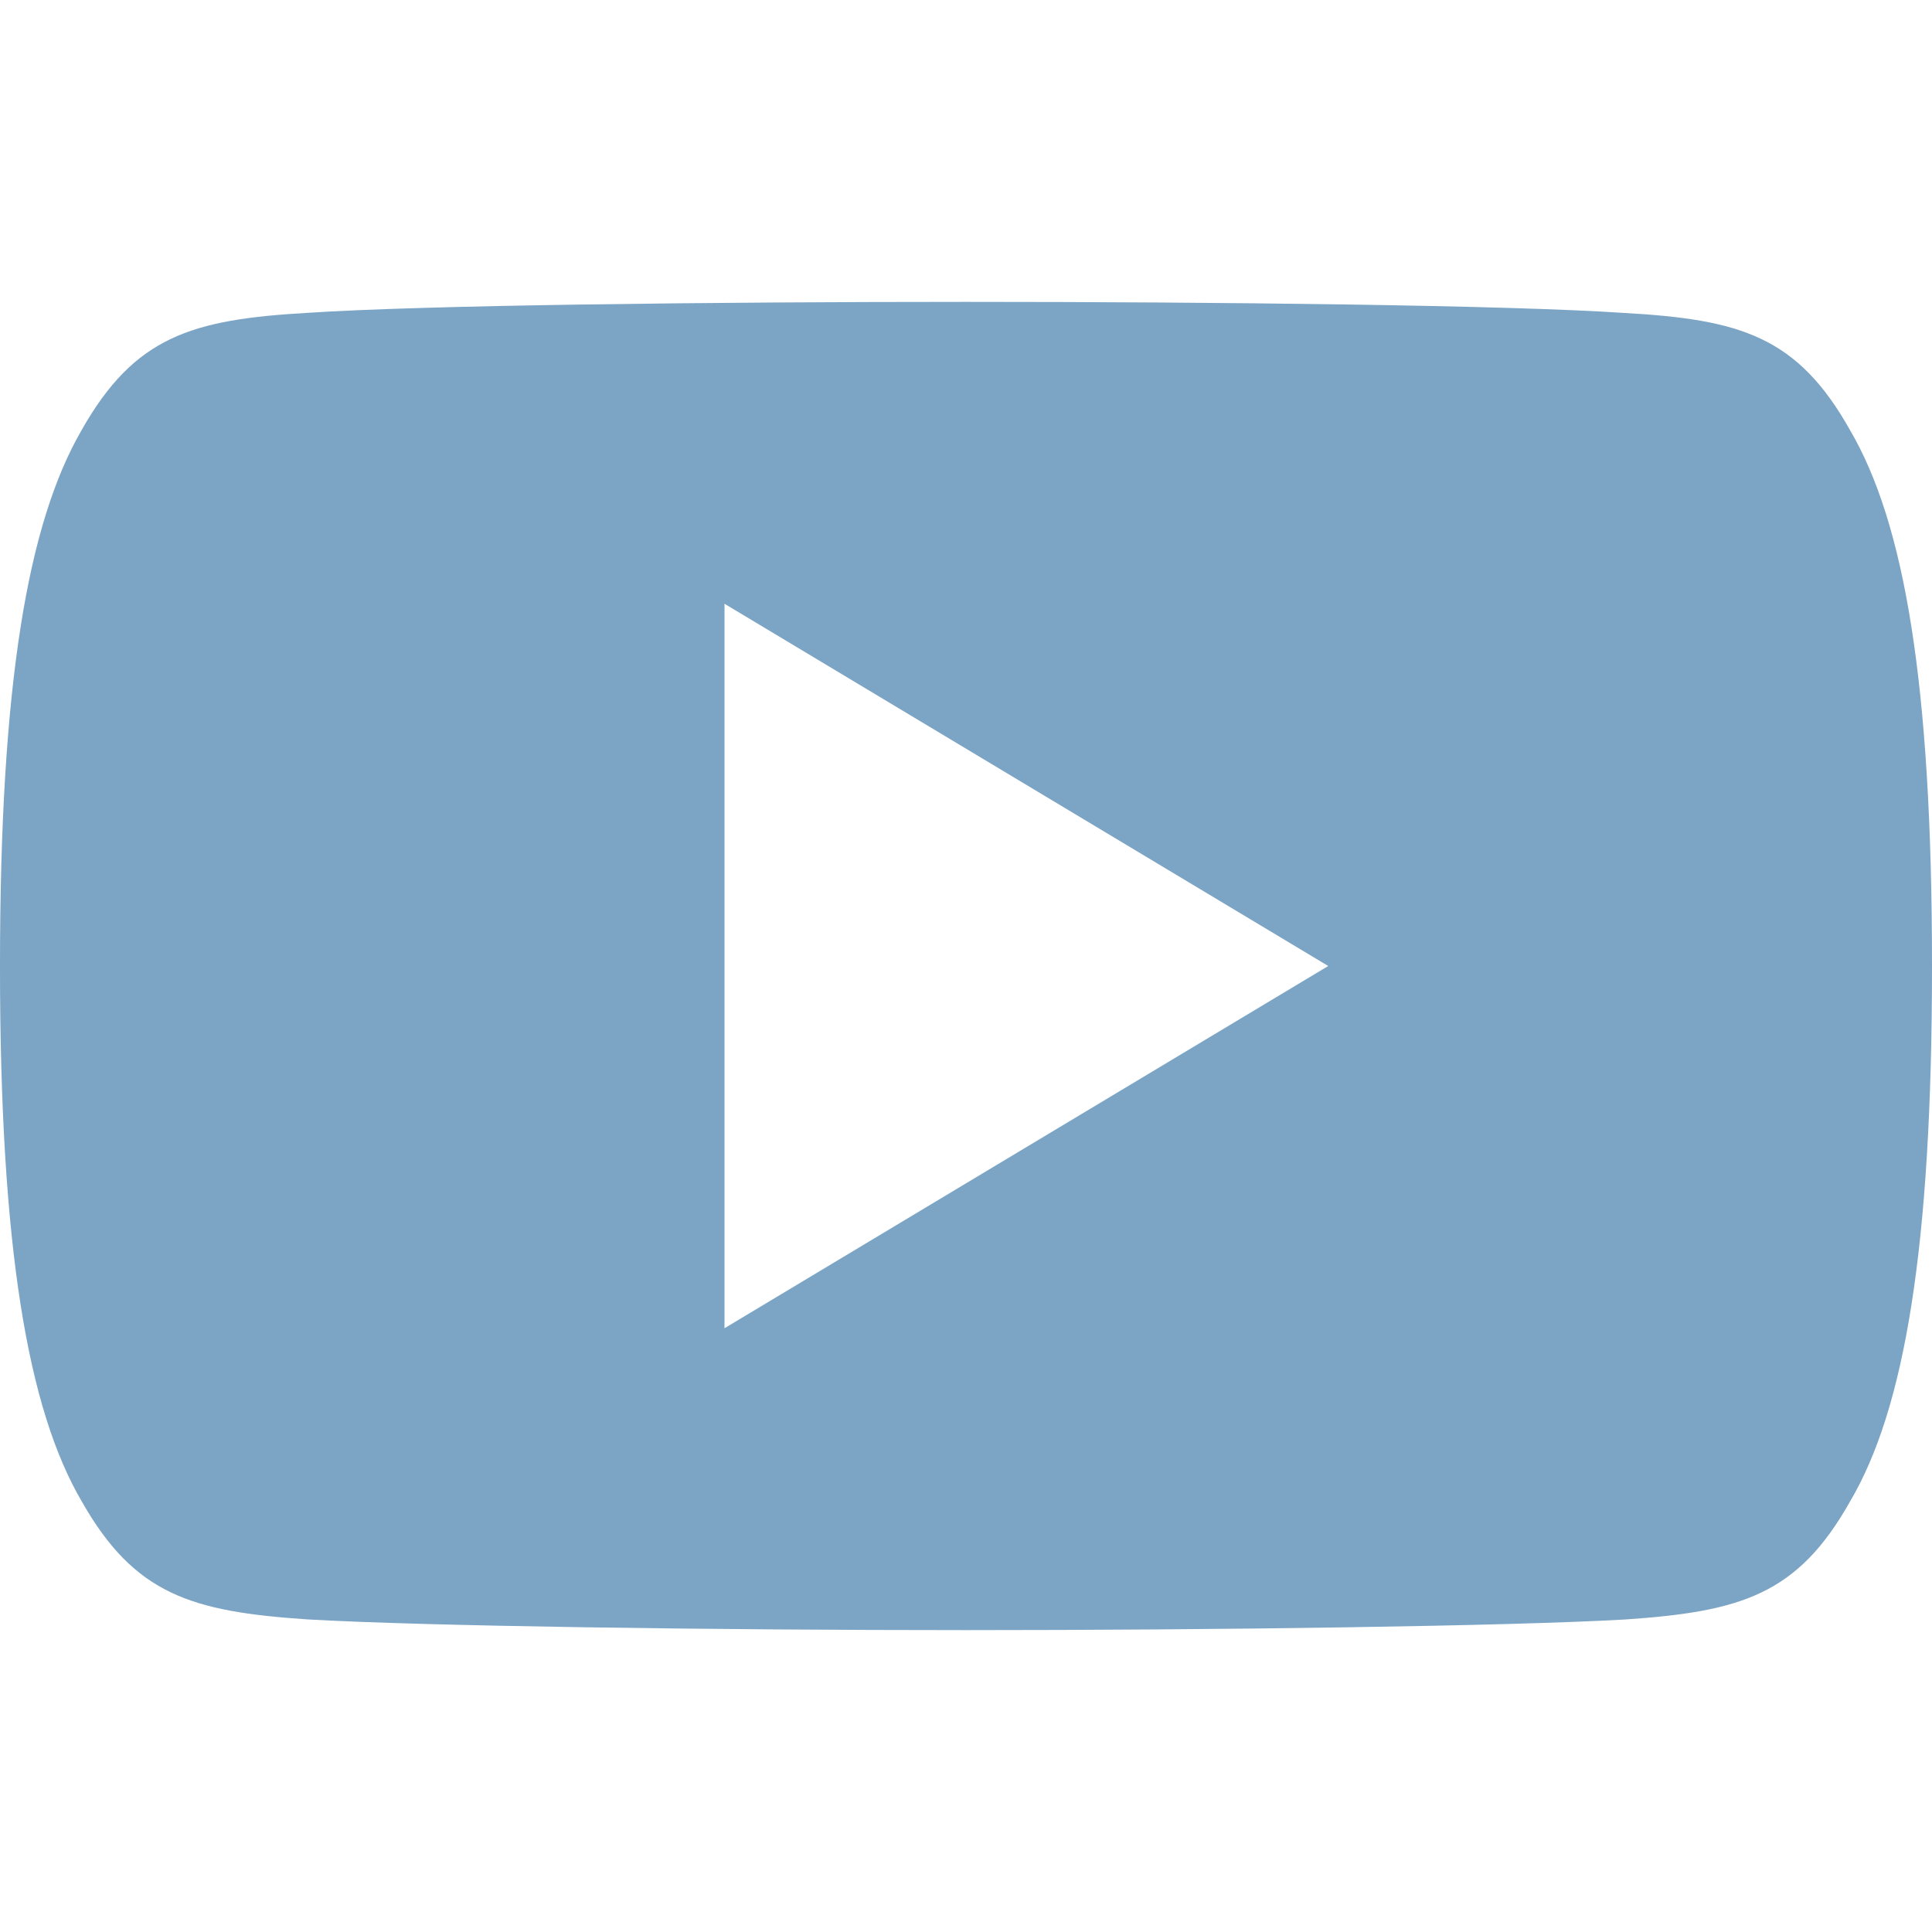 <svg width="16" height="16" viewBox="0 0 16 16" fill="none" xmlns="http://www.w3.org/2000/svg">
<path d="M15.32 3.56C14.886 2.788 14.415 2.646 13.456 2.592C12.498 2.527 10.089 2.5 8.002 2.5C5.911 2.5 3.501 2.527 2.544 2.591C1.587 2.646 1.115 2.787 0.677 3.56C0.23 4.331 0 5.659 0 7.997C0 7.999 0 8 0 8C0 8.002 0 8.003 0 8.003V8.005C0 10.333 0.23 11.671 0.677 12.434C1.115 13.206 1.586 13.346 2.543 13.411C3.501 13.467 5.911 13.5 8.002 13.5C10.089 13.5 12.498 13.467 13.457 13.412C14.416 13.347 14.887 13.207 15.321 12.435C15.772 11.672 16 10.334 16 8.006C16 8.006 16 8.003 16 8.001C16 8.001 16 7.999 16 7.998C16 5.659 15.772 4.331 15.32 3.56ZM6 11V5L11 8L6 11Z" fill="#7CA4C5"/>
</svg>
